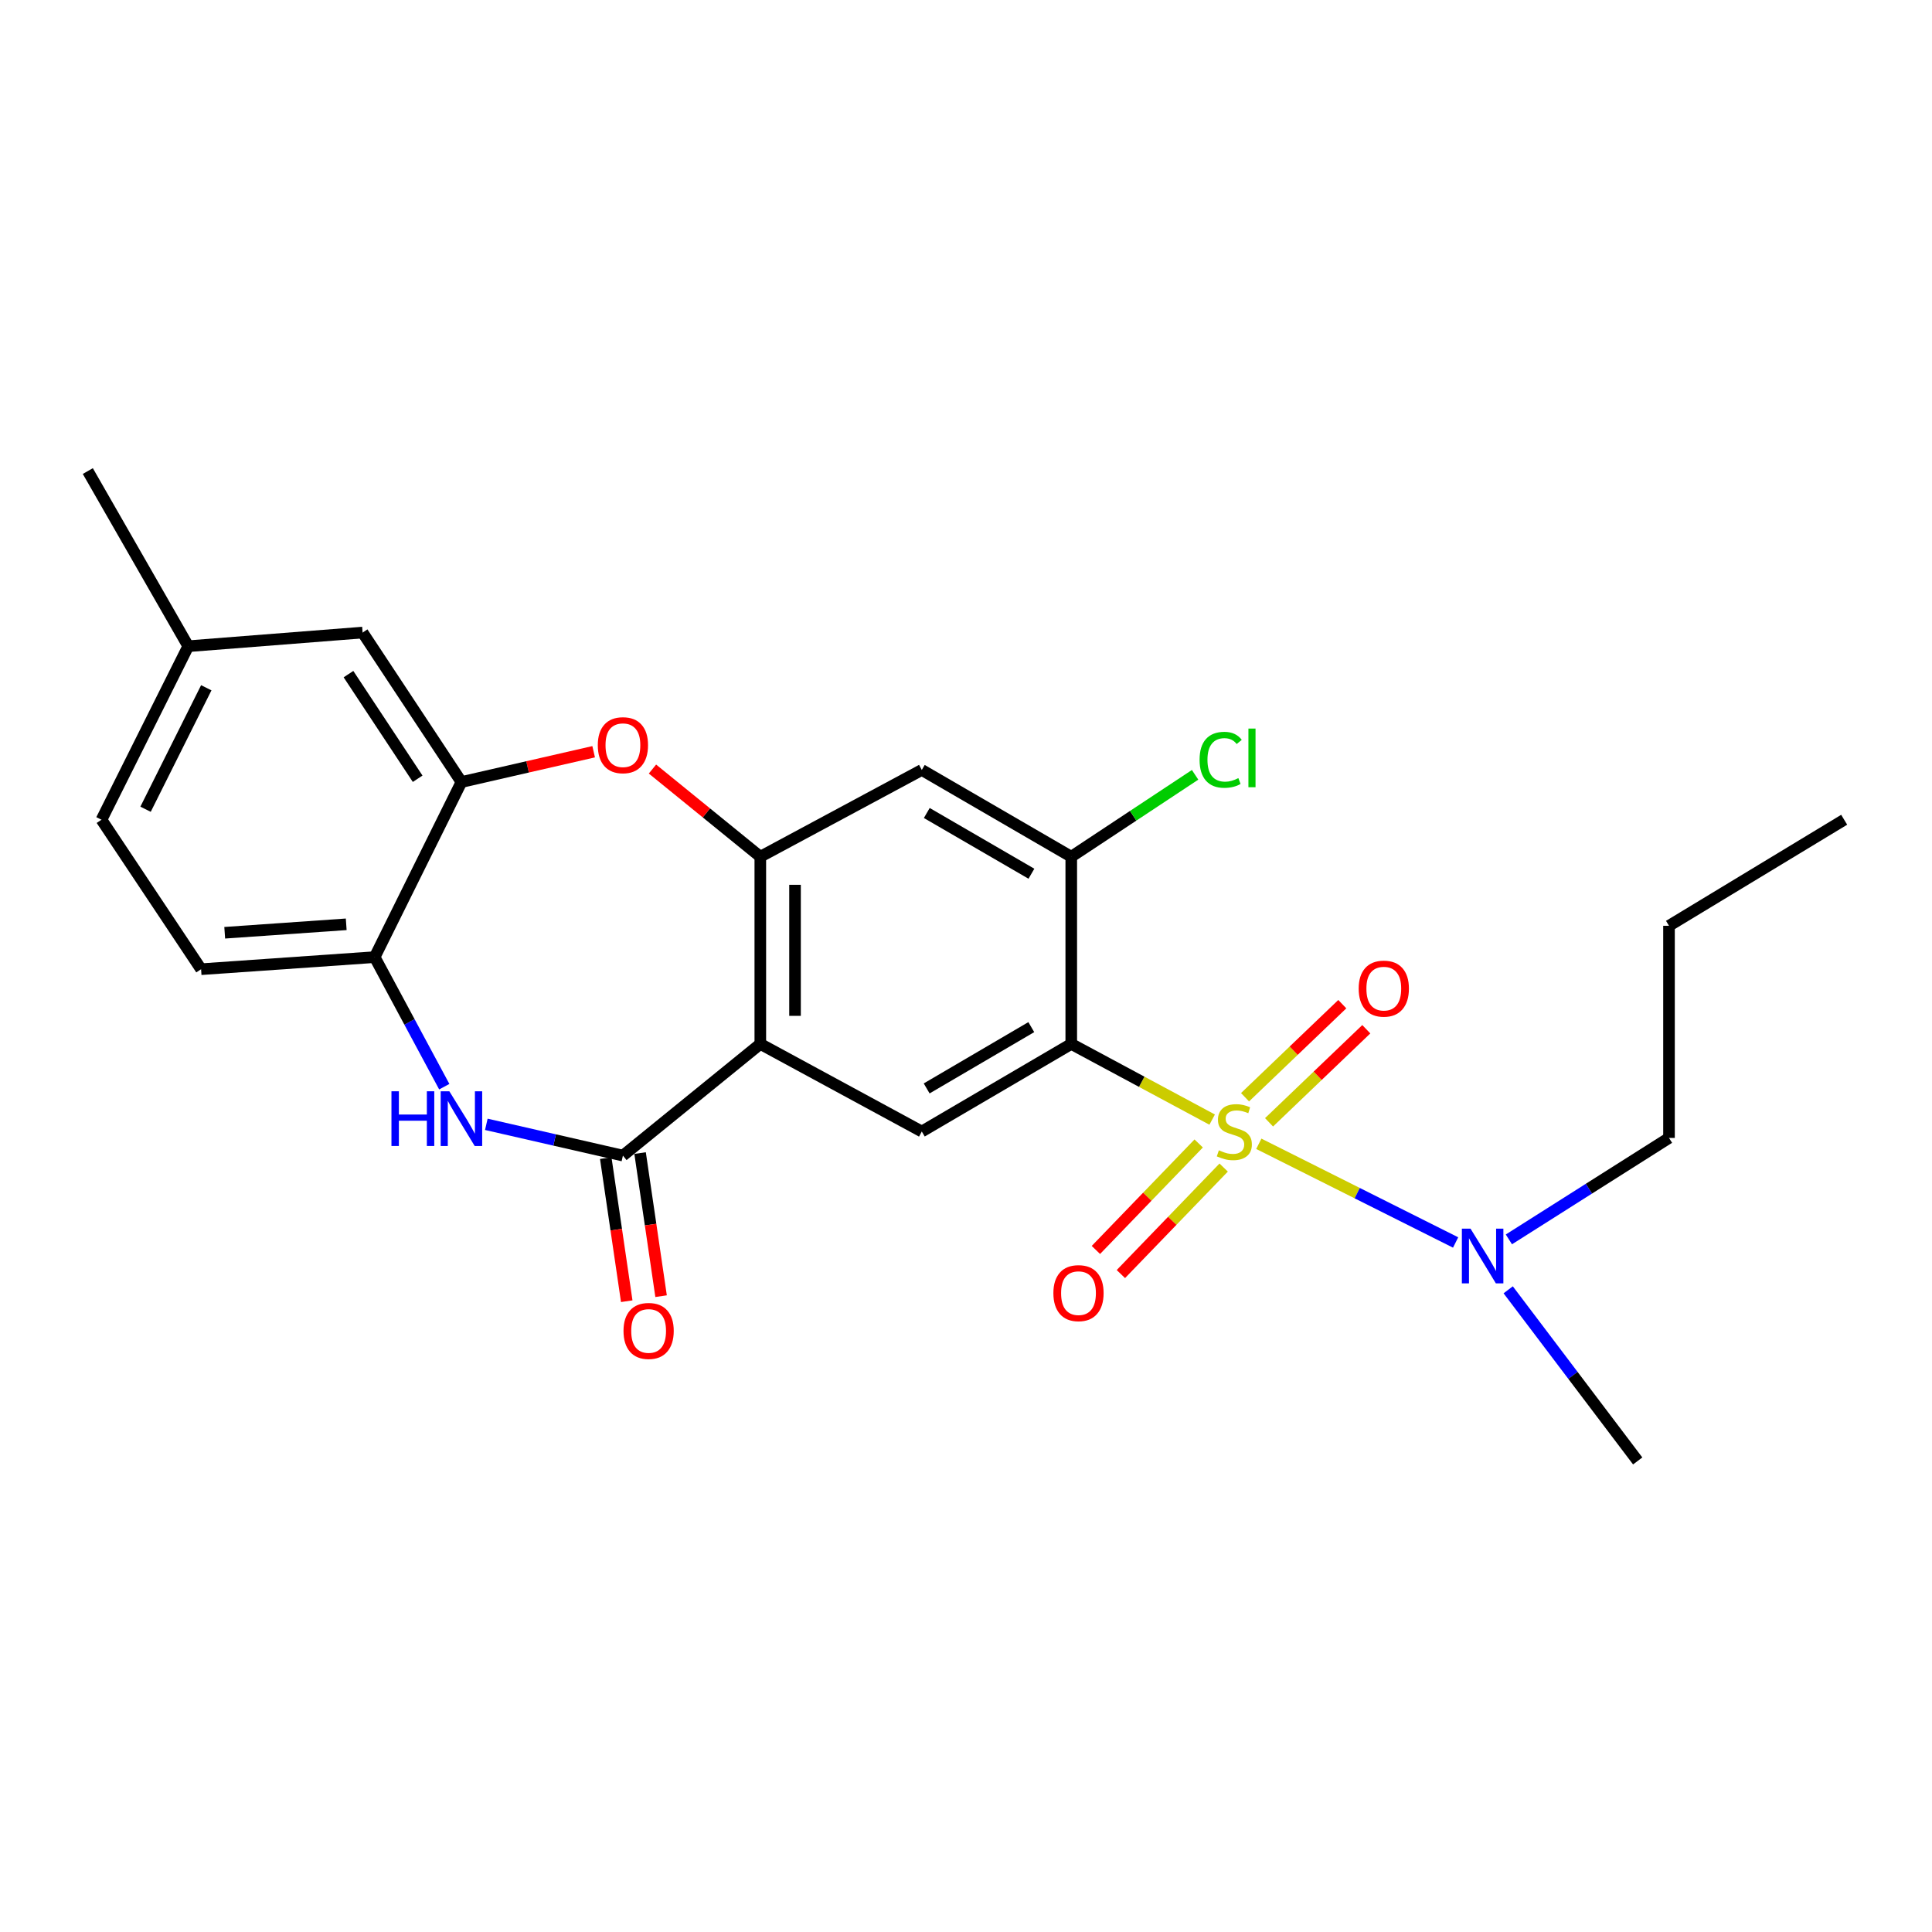<?xml version='1.0' encoding='iso-8859-1'?>
<svg version='1.1' baseProfile='full'
              xmlns='http://www.w3.org/2000/svg'
                      xmlns:rdkit='http://www.rdkit.org/xml'
                      xmlns:xlink='http://www.w3.org/1999/xlink'
                  xml:space='preserve'
width='1000px' height='1000px' viewBox='0 0 1000 1000'>
<!-- END OF HEADER -->
<rect style='opacity:1.0;fill:#FFFFFF;stroke:none' width='1000' height='1000' x='0' y='0'> </rect>
<path class='bond-0' d='M 627.412,579.507 L 590.948,559.923' style='fill:none;fill-rule:evenodd;stroke:#CCCC00;stroke-width:6px;stroke-linecap:butt;stroke-linejoin:miter;stroke-opacity:1' />
<path class='bond-0' d='M 590.948,559.923 L 554.485,540.339' style='fill:none;fill-rule:evenodd;stroke:#000000;stroke-width:6px;stroke-linecap:butt;stroke-linejoin:miter;stroke-opacity:1' />
<path class='bond-11' d='M 651.561,592.026 L 702.492,617.567' style='fill:none;fill-rule:evenodd;stroke:#CCCC00;stroke-width:6px;stroke-linecap:butt;stroke-linejoin:miter;stroke-opacity:1' />
<path class='bond-11' d='M 702.492,617.567 L 753.423,643.107' style='fill:none;fill-rule:evenodd;stroke:#0000FF;stroke-width:6px;stroke-linecap:butt;stroke-linejoin:miter;stroke-opacity:1' />
<path class='bond-12' d='M 620.439,591.848 L 593.837,619.411' style='fill:none;fill-rule:evenodd;stroke:#CCCC00;stroke-width:6px;stroke-linecap:butt;stroke-linejoin:miter;stroke-opacity:1' />
<path class='bond-12' d='M 593.837,619.411 L 567.236,646.974' style='fill:none;fill-rule:evenodd;stroke:#FF0000;stroke-width:6px;stroke-linecap:butt;stroke-linejoin:miter;stroke-opacity:1' />
<path class='bond-12' d='M 633.368,604.326 L 606.767,631.889' style='fill:none;fill-rule:evenodd;stroke:#CCCC00;stroke-width:6px;stroke-linecap:butt;stroke-linejoin:miter;stroke-opacity:1' />
<path class='bond-12' d='M 606.767,631.889 L 580.165,659.452' style='fill:none;fill-rule:evenodd;stroke:#FF0000;stroke-width:6px;stroke-linecap:butt;stroke-linejoin:miter;stroke-opacity:1' />
<path class='bond-13' d='M 656.856,580.909 L 682.025,556.822' style='fill:none;fill-rule:evenodd;stroke:#CCCC00;stroke-width:6px;stroke-linecap:butt;stroke-linejoin:miter;stroke-opacity:1' />
<path class='bond-13' d='M 682.025,556.822 L 707.194,532.735' style='fill:none;fill-rule:evenodd;stroke:#FF0000;stroke-width:6px;stroke-linecap:butt;stroke-linejoin:miter;stroke-opacity:1' />
<path class='bond-13' d='M 644.432,567.928 L 669.601,543.84' style='fill:none;fill-rule:evenodd;stroke:#CCCC00;stroke-width:6px;stroke-linecap:butt;stroke-linejoin:miter;stroke-opacity:1' />
<path class='bond-13' d='M 669.601,543.84 L 694.77,519.753' style='fill:none;fill-rule:evenodd;stroke:#FF0000;stroke-width:6px;stroke-linecap:butt;stroke-linejoin:miter;stroke-opacity:1' />
<path class='bond-6' d='M 554.485,540.339 L 477.12,585.67' style='fill:none;fill-rule:evenodd;stroke:#000000;stroke-width:6px;stroke-linecap:butt;stroke-linejoin:miter;stroke-opacity:1' />
<path class='bond-6' d='M 533.796,531.636 L 479.641,563.367' style='fill:none;fill-rule:evenodd;stroke:#000000;stroke-width:6px;stroke-linecap:butt;stroke-linejoin:miter;stroke-opacity:1' />
<path class='bond-7' d='M 554.485,540.339 L 554.485,443.439' style='fill:none;fill-rule:evenodd;stroke:#000000;stroke-width:6px;stroke-linecap:butt;stroke-linejoin:miter;stroke-opacity:1' />
<path class='bond-1' d='M 393.536,540.339 L 477.12,585.67' style='fill:none;fill-rule:evenodd;stroke:#000000;stroke-width:6px;stroke-linecap:butt;stroke-linejoin:miter;stroke-opacity:1' />
<path class='bond-2' d='M 393.536,540.339 L 322.42,598.138' style='fill:none;fill-rule:evenodd;stroke:#000000;stroke-width:6px;stroke-linecap:butt;stroke-linejoin:miter;stroke-opacity:1' />
<path class='bond-25' d='M 393.536,540.339 L 393.536,443.439' style='fill:none;fill-rule:evenodd;stroke:#000000;stroke-width:6px;stroke-linecap:butt;stroke-linejoin:miter;stroke-opacity:1' />
<path class='bond-25' d='M 411.505,525.804 L 411.505,457.974' style='fill:none;fill-rule:evenodd;stroke:#000000;stroke-width:6px;stroke-linecap:butt;stroke-linejoin:miter;stroke-opacity:1' />
<path class='bond-4' d='M 322.42,598.138 L 287.07,590.045' style='fill:none;fill-rule:evenodd;stroke:#000000;stroke-width:6px;stroke-linecap:butt;stroke-linejoin:miter;stroke-opacity:1' />
<path class='bond-4' d='M 287.07,590.045 L 251.72,581.952' style='fill:none;fill-rule:evenodd;stroke:#0000FF;stroke-width:6px;stroke-linecap:butt;stroke-linejoin:miter;stroke-opacity:1' />
<path class='bond-14' d='M 313.531,599.443 L 318.966,636.473' style='fill:none;fill-rule:evenodd;stroke:#000000;stroke-width:6px;stroke-linecap:butt;stroke-linejoin:miter;stroke-opacity:1' />
<path class='bond-14' d='M 318.966,636.473 L 324.4,673.503' style='fill:none;fill-rule:evenodd;stroke:#FF0000;stroke-width:6px;stroke-linecap:butt;stroke-linejoin:miter;stroke-opacity:1' />
<path class='bond-14' d='M 331.309,596.834 L 336.744,633.864' style='fill:none;fill-rule:evenodd;stroke:#000000;stroke-width:6px;stroke-linecap:butt;stroke-linejoin:miter;stroke-opacity:1' />
<path class='bond-14' d='M 336.744,633.864 L 342.178,670.894' style='fill:none;fill-rule:evenodd;stroke:#FF0000;stroke-width:6px;stroke-linecap:butt;stroke-linejoin:miter;stroke-opacity:1' />
<path class='bond-3' d='M 393.536,443.439 L 477.12,398.527' style='fill:none;fill-rule:evenodd;stroke:#000000;stroke-width:6px;stroke-linecap:butt;stroke-linejoin:miter;stroke-opacity:1' />
<path class='bond-5' d='M 393.536,443.439 L 365.624,420.749' style='fill:none;fill-rule:evenodd;stroke:#000000;stroke-width:6px;stroke-linecap:butt;stroke-linejoin:miter;stroke-opacity:1' />
<path class='bond-5' d='M 365.624,420.749 L 337.712,398.06' style='fill:none;fill-rule:evenodd;stroke:#FF0000;stroke-width:6px;stroke-linecap:butt;stroke-linejoin:miter;stroke-opacity:1' />
<path class='bond-10' d='M 229.954,562.47 L 211.94,528.939' style='fill:none;fill-rule:evenodd;stroke:#0000FF;stroke-width:6px;stroke-linecap:butt;stroke-linejoin:miter;stroke-opacity:1' />
<path class='bond-10' d='M 211.94,528.939 L 193.925,495.408' style='fill:none;fill-rule:evenodd;stroke:#000000;stroke-width:6px;stroke-linecap:butt;stroke-linejoin:miter;stroke-opacity:1' />
<path class='bond-8' d='M 307.277,389.099 L 273.057,396.938' style='fill:none;fill-rule:evenodd;stroke:#FF0000;stroke-width:6px;stroke-linecap:butt;stroke-linejoin:miter;stroke-opacity:1' />
<path class='bond-8' d='M 273.057,396.938 L 238.837,404.776' style='fill:none;fill-rule:evenodd;stroke:#000000;stroke-width:6px;stroke-linecap:butt;stroke-linejoin:miter;stroke-opacity:1' />
<path class='bond-9' d='M 554.485,443.439 L 477.12,398.527' style='fill:none;fill-rule:evenodd;stroke:#000000;stroke-width:6px;stroke-linecap:butt;stroke-linejoin:miter;stroke-opacity:1' />
<path class='bond-9' d='M 533.859,452.242 L 479.704,420.804' style='fill:none;fill-rule:evenodd;stroke:#000000;stroke-width:6px;stroke-linecap:butt;stroke-linejoin:miter;stroke-opacity:1' />
<path class='bond-17' d='M 554.485,443.439 L 586.533,422.241' style='fill:none;fill-rule:evenodd;stroke:#000000;stroke-width:6px;stroke-linecap:butt;stroke-linejoin:miter;stroke-opacity:1' />
<path class='bond-17' d='M 586.533,422.241 L 618.582,401.044' style='fill:none;fill-rule:evenodd;stroke:#00CC00;stroke-width:6px;stroke-linecap:butt;stroke-linejoin:miter;stroke-opacity:1' />
<path class='bond-15' d='M 238.837,404.776 L 187.686,327.412' style='fill:none;fill-rule:evenodd;stroke:#000000;stroke-width:6px;stroke-linecap:butt;stroke-linejoin:miter;stroke-opacity:1' />
<path class='bond-15' d='M 216.175,403.082 L 180.37,348.926' style='fill:none;fill-rule:evenodd;stroke:#000000;stroke-width:6px;stroke-linecap:butt;stroke-linejoin:miter;stroke-opacity:1' />
<path class='bond-26' d='M 238.837,404.776 L 193.925,495.408' style='fill:none;fill-rule:evenodd;stroke:#000000;stroke-width:6px;stroke-linecap:butt;stroke-linejoin:miter;stroke-opacity:1' />
<path class='bond-16' d='M 193.925,495.408 L 104.082,501.657' style='fill:none;fill-rule:evenodd;stroke:#000000;stroke-width:6px;stroke-linecap:butt;stroke-linejoin:miter;stroke-opacity:1' />
<path class='bond-16' d='M 179.202,478.42 L 116.312,482.794' style='fill:none;fill-rule:evenodd;stroke:#000000;stroke-width:6px;stroke-linecap:butt;stroke-linejoin:miter;stroke-opacity:1' />
<path class='bond-20' d='M 780.998,641.504 L 822.436,615.249' style='fill:none;fill-rule:evenodd;stroke:#0000FF;stroke-width:6px;stroke-linecap:butt;stroke-linejoin:miter;stroke-opacity:1' />
<path class='bond-20' d='M 822.436,615.249 L 863.874,588.994' style='fill:none;fill-rule:evenodd;stroke:#000000;stroke-width:6px;stroke-linecap:butt;stroke-linejoin:miter;stroke-opacity:1' />
<path class='bond-21' d='M 780.636,667.603 L 814.154,711.893' style='fill:none;fill-rule:evenodd;stroke:#0000FF;stroke-width:6px;stroke-linecap:butt;stroke-linejoin:miter;stroke-opacity:1' />
<path class='bond-21' d='M 814.154,711.893 L 847.672,756.182' style='fill:none;fill-rule:evenodd;stroke:#000000;stroke-width:6px;stroke-linecap:butt;stroke-linejoin:miter;stroke-opacity:1' />
<path class='bond-18' d='M 187.686,327.412 L 97.434,334.479' style='fill:none;fill-rule:evenodd;stroke:#000000;stroke-width:6px;stroke-linecap:butt;stroke-linejoin:miter;stroke-opacity:1' />
<path class='bond-19' d='M 104.082,501.657 L 52.532,424.302' style='fill:none;fill-rule:evenodd;stroke:#000000;stroke-width:6px;stroke-linecap:butt;stroke-linejoin:miter;stroke-opacity:1' />
<path class='bond-22' d='M 97.434,334.479 L 45.455,243.818' style='fill:none;fill-rule:evenodd;stroke:#000000;stroke-width:6px;stroke-linecap:butt;stroke-linejoin:miter;stroke-opacity:1' />
<path class='bond-27' d='M 97.434,334.479 L 52.532,424.302' style='fill:none;fill-rule:evenodd;stroke:#000000;stroke-width:6px;stroke-linecap:butt;stroke-linejoin:miter;stroke-opacity:1' />
<path class='bond-27' d='M 106.771,355.987 L 75.34,418.863' style='fill:none;fill-rule:evenodd;stroke:#000000;stroke-width:6px;stroke-linecap:butt;stroke-linejoin:miter;stroke-opacity:1' />
<path class='bond-23' d='M 863.874,588.994 L 863.874,479.186' style='fill:none;fill-rule:evenodd;stroke:#000000;stroke-width:6px;stroke-linecap:butt;stroke-linejoin:miter;stroke-opacity:1' />
<path class='bond-24' d='M 863.874,479.186 L 954.545,424.302' style='fill:none;fill-rule:evenodd;stroke:#000000;stroke-width:6px;stroke-linecap:butt;stroke-linejoin:miter;stroke-opacity:1' />
<path  class='atom-0' d='M 630.887 595.39
Q 631.207 595.51, 632.527 596.07
Q 633.847 596.63, 635.287 596.99
Q 636.767 597.31, 638.207 597.31
Q 640.887 597.31, 642.447 596.03
Q 644.007 594.71, 644.007 592.43
Q 644.007 590.87, 643.207 589.91
Q 642.447 588.95, 641.247 588.43
Q 640.047 587.91, 638.047 587.31
Q 635.527 586.55, 634.007 585.83
Q 632.527 585.11, 631.447 583.59
Q 630.407 582.07, 630.407 579.51
Q 630.407 575.95, 632.807 573.75
Q 635.247 571.55, 640.047 571.55
Q 643.327 571.55, 647.047 573.11
L 646.127 576.19
Q 642.727 574.79, 640.167 574.79
Q 637.407 574.79, 635.887 575.95
Q 634.367 577.07, 634.407 579.03
Q 634.407 580.55, 635.167 581.47
Q 635.967 582.39, 637.087 582.91
Q 638.247 583.43, 640.167 584.03
Q 642.727 584.83, 644.247 585.63
Q 645.767 586.43, 646.847 588.07
Q 647.967 589.67, 647.967 592.43
Q 647.967 596.35, 645.327 598.47
Q 642.727 600.55, 638.367 600.55
Q 635.847 600.55, 633.927 599.99
Q 632.047 599.47, 629.807 598.55
L 630.887 595.39
' fill='#CCCC00'/>
<path  class='atom-5' d='M 202.617 564.842
L 206.457 564.842
L 206.457 576.882
L 220.937 576.882
L 220.937 564.842
L 224.777 564.842
L 224.777 593.162
L 220.937 593.162
L 220.937 580.082
L 206.457 580.082
L 206.457 593.162
L 202.617 593.162
L 202.617 564.842
' fill='#0000FF'/>
<path  class='atom-5' d='M 232.577 564.842
L 241.857 579.842
Q 242.777 581.322, 244.257 584.002
Q 245.737 586.682, 245.817 586.842
L 245.817 564.842
L 249.577 564.842
L 249.577 593.162
L 245.697 593.162
L 235.737 576.762
Q 234.577 574.842, 233.337 572.642
Q 232.137 570.442, 231.777 569.762
L 231.777 593.162
L 228.097 593.162
L 228.097 564.842
L 232.577 564.842
' fill='#0000FF'/>
<path  class='atom-6' d='M 309.42 385.71
Q 309.42 378.91, 312.78 375.11
Q 316.14 371.31, 322.42 371.31
Q 328.7 371.31, 332.06 375.11
Q 335.42 378.91, 335.42 385.71
Q 335.42 392.59, 332.02 396.51
Q 328.62 400.39, 322.42 400.39
Q 316.18 400.39, 312.78 396.51
Q 309.42 392.63, 309.42 385.71
M 322.42 397.19
Q 326.74 397.19, 329.06 394.31
Q 331.42 391.39, 331.42 385.71
Q 331.42 380.15, 329.06 377.35
Q 326.74 374.51, 322.42 374.51
Q 318.1 374.51, 315.74 377.31
Q 313.42 380.11, 313.42 385.71
Q 313.42 391.43, 315.74 394.31
Q 318.1 397.19, 322.42 397.19
' fill='#FF0000'/>
<path  class='atom-12' d='M 761.143 635.958
L 770.423 650.958
Q 771.343 652.438, 772.823 655.118
Q 774.303 657.798, 774.383 657.958
L 774.383 635.958
L 778.143 635.958
L 778.143 664.278
L 774.263 664.278
L 764.303 647.878
Q 763.143 645.958, 761.903 643.758
Q 760.703 641.558, 760.343 640.878
L 760.343 664.278
L 756.663 664.278
L 756.663 635.958
L 761.143 635.958
' fill='#0000FF'/>
<path  class='atom-13' d='M 545.228 669.324
Q 545.228 662.524, 548.588 658.724
Q 551.948 654.924, 558.228 654.924
Q 564.508 654.924, 567.868 658.724
Q 571.228 662.524, 571.228 669.324
Q 571.228 676.204, 567.828 680.124
Q 564.428 684.004, 558.228 684.004
Q 551.988 684.004, 548.588 680.124
Q 545.228 676.244, 545.228 669.324
M 558.228 680.804
Q 562.548 680.804, 564.868 677.924
Q 567.228 675.004, 567.228 669.324
Q 567.228 663.764, 564.868 660.964
Q 562.548 658.124, 558.228 658.124
Q 553.908 658.124, 551.548 660.924
Q 549.228 663.724, 549.228 669.324
Q 549.228 675.044, 551.548 677.924
Q 553.908 680.804, 558.228 680.804
' fill='#FF0000'/>
<path  class='atom-14' d='M 703.252 511.71
Q 703.252 504.91, 706.612 501.11
Q 709.972 497.31, 716.252 497.31
Q 722.532 497.31, 725.892 501.11
Q 729.252 504.91, 729.252 511.71
Q 729.252 518.59, 725.852 522.51
Q 722.452 526.39, 716.252 526.39
Q 710.012 526.39, 706.612 522.51
Q 703.252 518.63, 703.252 511.71
M 716.252 523.19
Q 720.572 523.19, 722.892 520.31
Q 725.252 517.39, 725.252 511.71
Q 725.252 506.15, 722.892 503.35
Q 720.572 500.51, 716.252 500.51
Q 711.932 500.51, 709.572 503.31
Q 707.252 506.11, 707.252 511.71
Q 707.252 517.43, 709.572 520.31
Q 711.932 523.19, 716.252 523.19
' fill='#FF0000'/>
<path  class='atom-15' d='M 322.727 688.89
Q 322.727 682.09, 326.087 678.29
Q 329.447 674.49, 335.727 674.49
Q 342.007 674.49, 345.367 678.29
Q 348.727 682.09, 348.727 688.89
Q 348.727 695.77, 345.327 699.69
Q 341.927 703.57, 335.727 703.57
Q 329.487 703.57, 326.087 699.69
Q 322.727 695.81, 322.727 688.89
M 335.727 700.37
Q 340.047 700.37, 342.367 697.49
Q 344.727 694.57, 344.727 688.89
Q 344.727 683.33, 342.367 680.53
Q 340.047 677.69, 335.727 677.69
Q 331.407 677.69, 329.047 680.49
Q 326.727 683.29, 326.727 688.89
Q 326.727 694.61, 329.047 697.49
Q 331.407 700.37, 335.727 700.37
' fill='#FF0000'/>
<path  class='atom-18' d='M 620.9 393.268
Q 620.9 386.228, 624.18 382.548
Q 627.5 378.828, 633.78 378.828
Q 639.62 378.828, 642.74 382.948
L 640.1 385.108
Q 637.82 382.108, 633.78 382.108
Q 629.5 382.108, 627.22 384.988
Q 624.98 387.828, 624.98 393.268
Q 624.98 398.868, 627.3 401.748
Q 629.66 404.628, 634.22 404.628
Q 637.34 404.628, 640.98 402.748
L 642.1 405.748
Q 640.62 406.708, 638.38 407.268
Q 636.14 407.828, 633.66 407.828
Q 627.5 407.828, 624.18 404.068
Q 620.9 400.308, 620.9 393.268
' fill='#00CC00'/>
<path  class='atom-18' d='M 646.18 377.108
L 649.86 377.108
L 649.86 407.468
L 646.18 407.468
L 646.18 377.108
' fill='#00CC00'/>
</svg>
